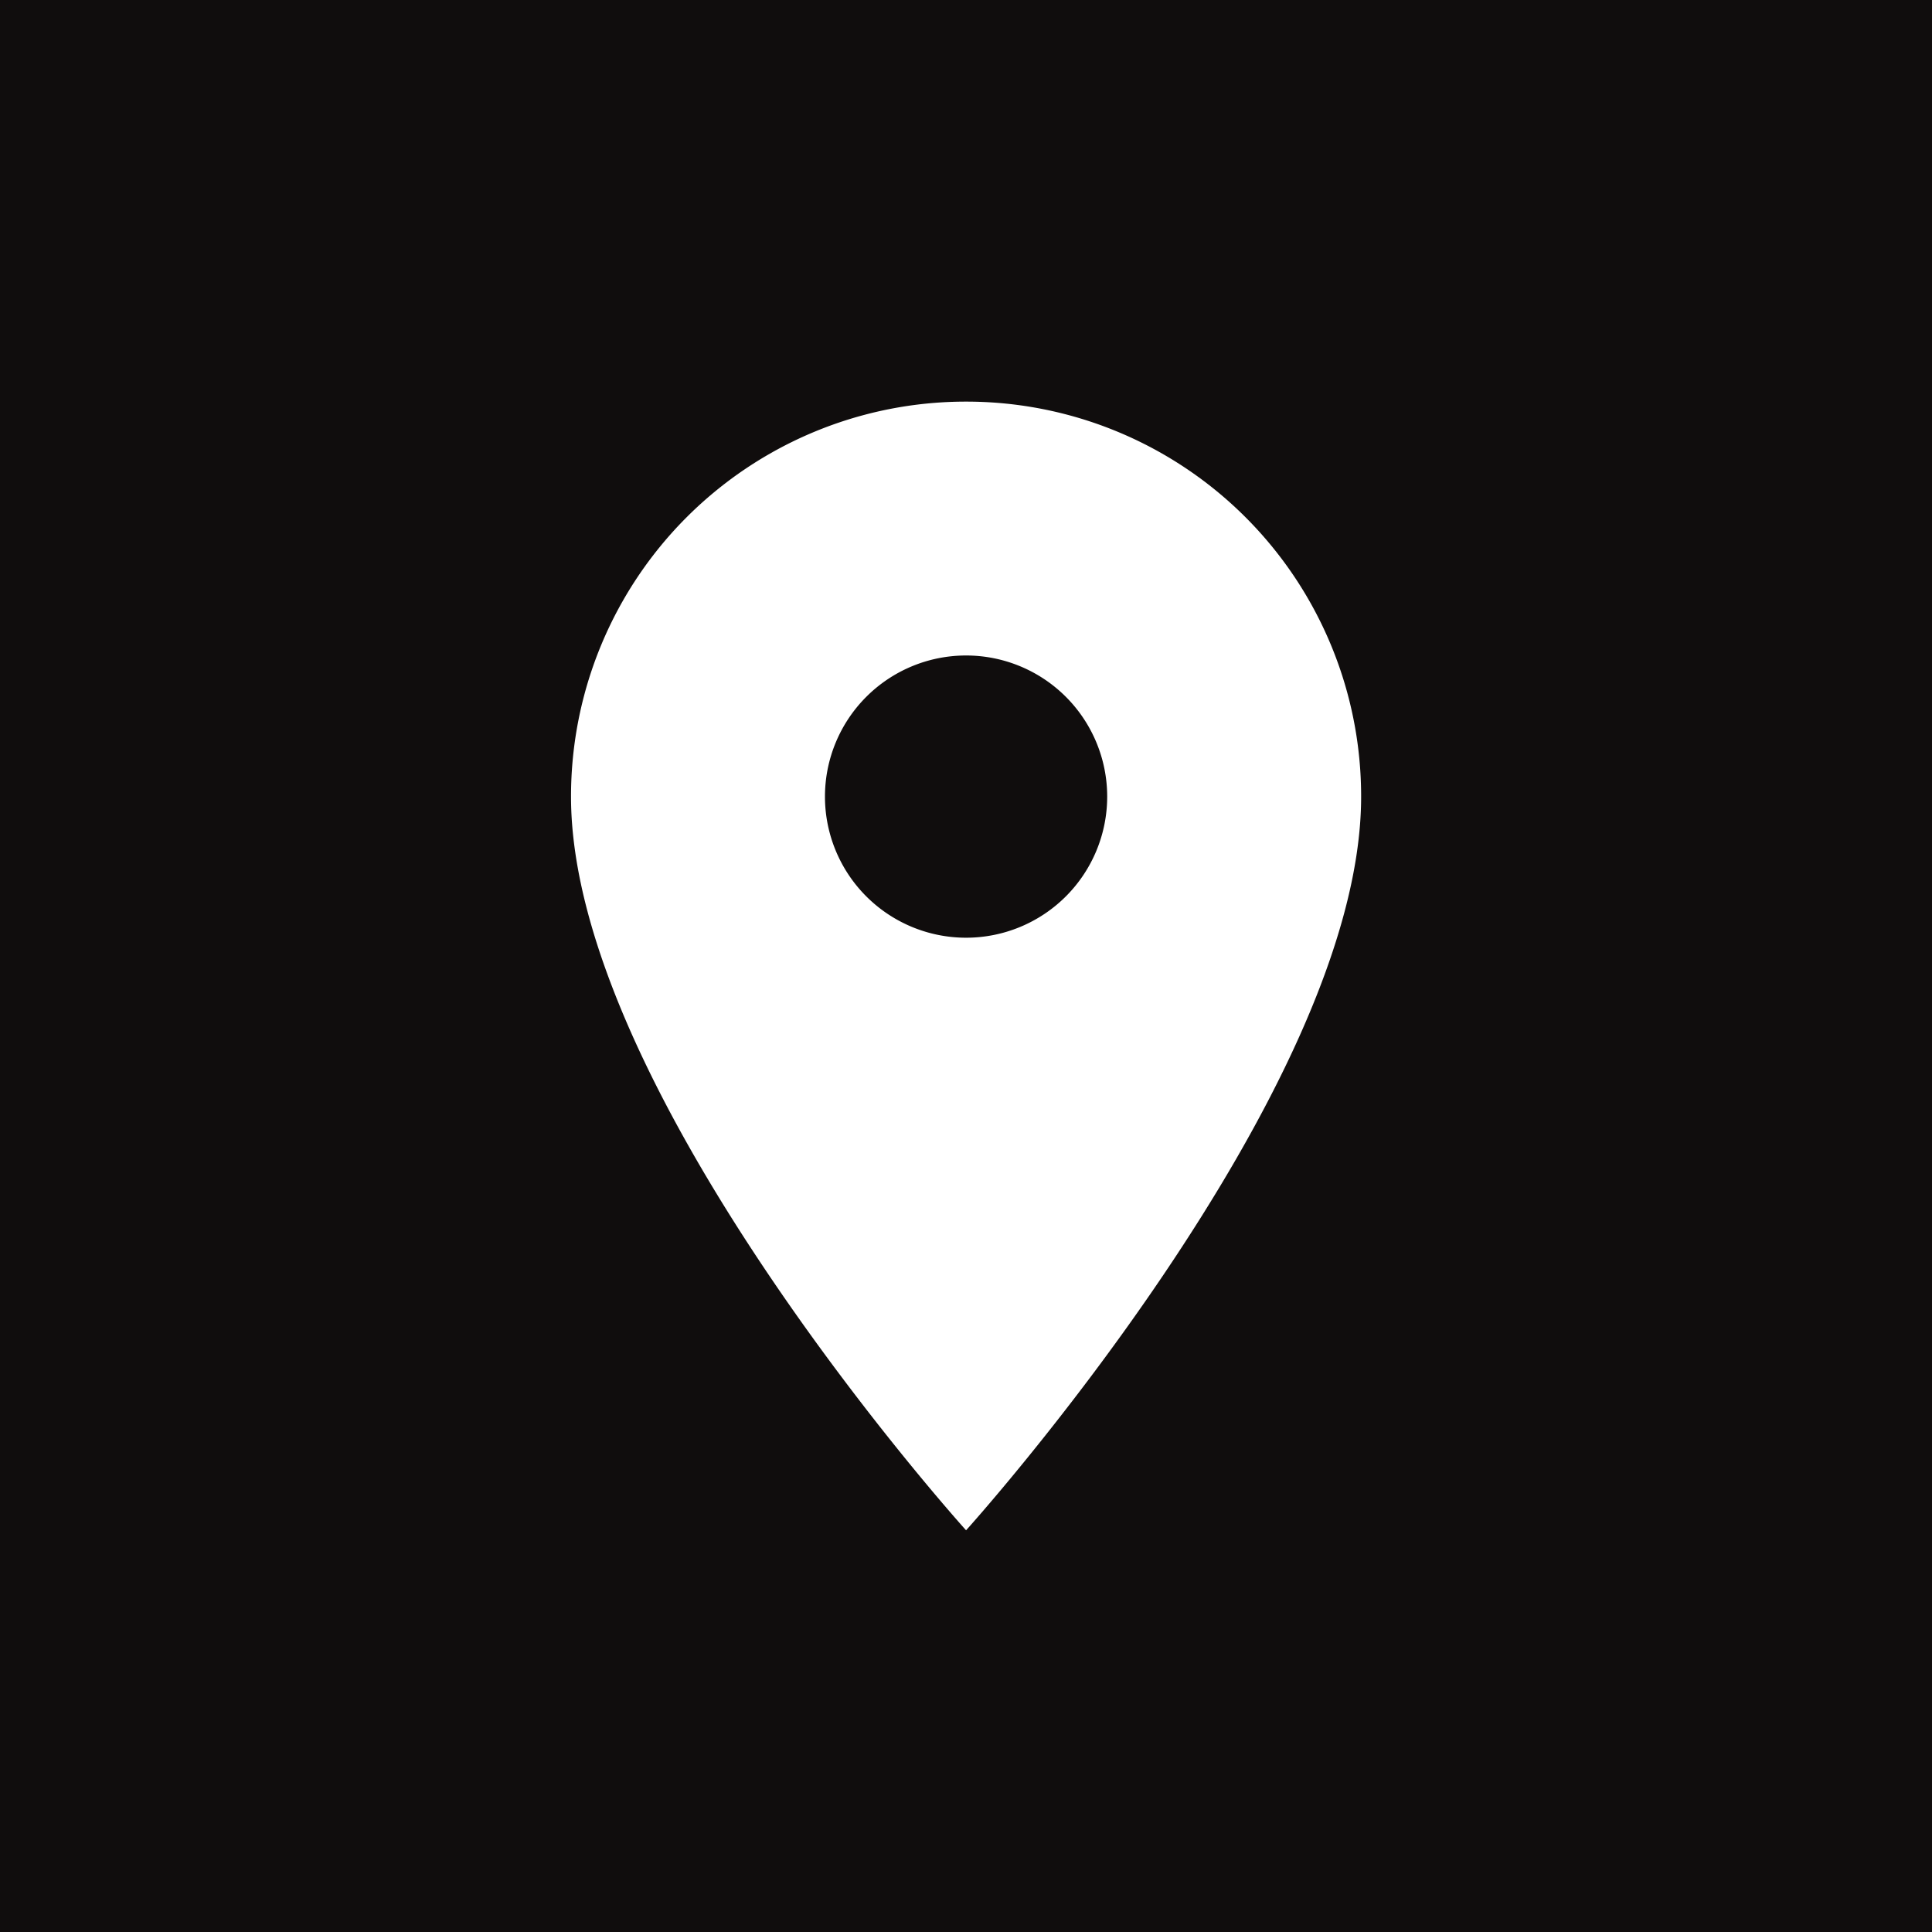 <svg xmlns="http://www.w3.org/2000/svg" width="25" height="25" viewBox="0 0 25 25">
  <g id="Group_416" data-name="Group 416" transform="translate(-1161 -8567)">
    <rect id="Rectangle_305" data-name="Rectangle 305" width="25" height="25" transform="translate(1161 8567)" fill="#100d0d"/>
    <path id="Icon_material-location-on" data-name="Icon material-location-on" d="M12.612,3A5.108,5.108,0,0,0,7.5,8.112c0,3.834,5.112,9.493,5.112,9.493s5.112-5.659,5.112-9.493A5.108,5.108,0,0,0,12.612,3Zm0,6.937a1.826,1.826,0,1,1,1.826-1.826A1.826,1.826,0,0,1,12.612,9.937Z" transform="translate(1160.889 8569.197)" fill="#fff"/>
  </g>
</svg>

